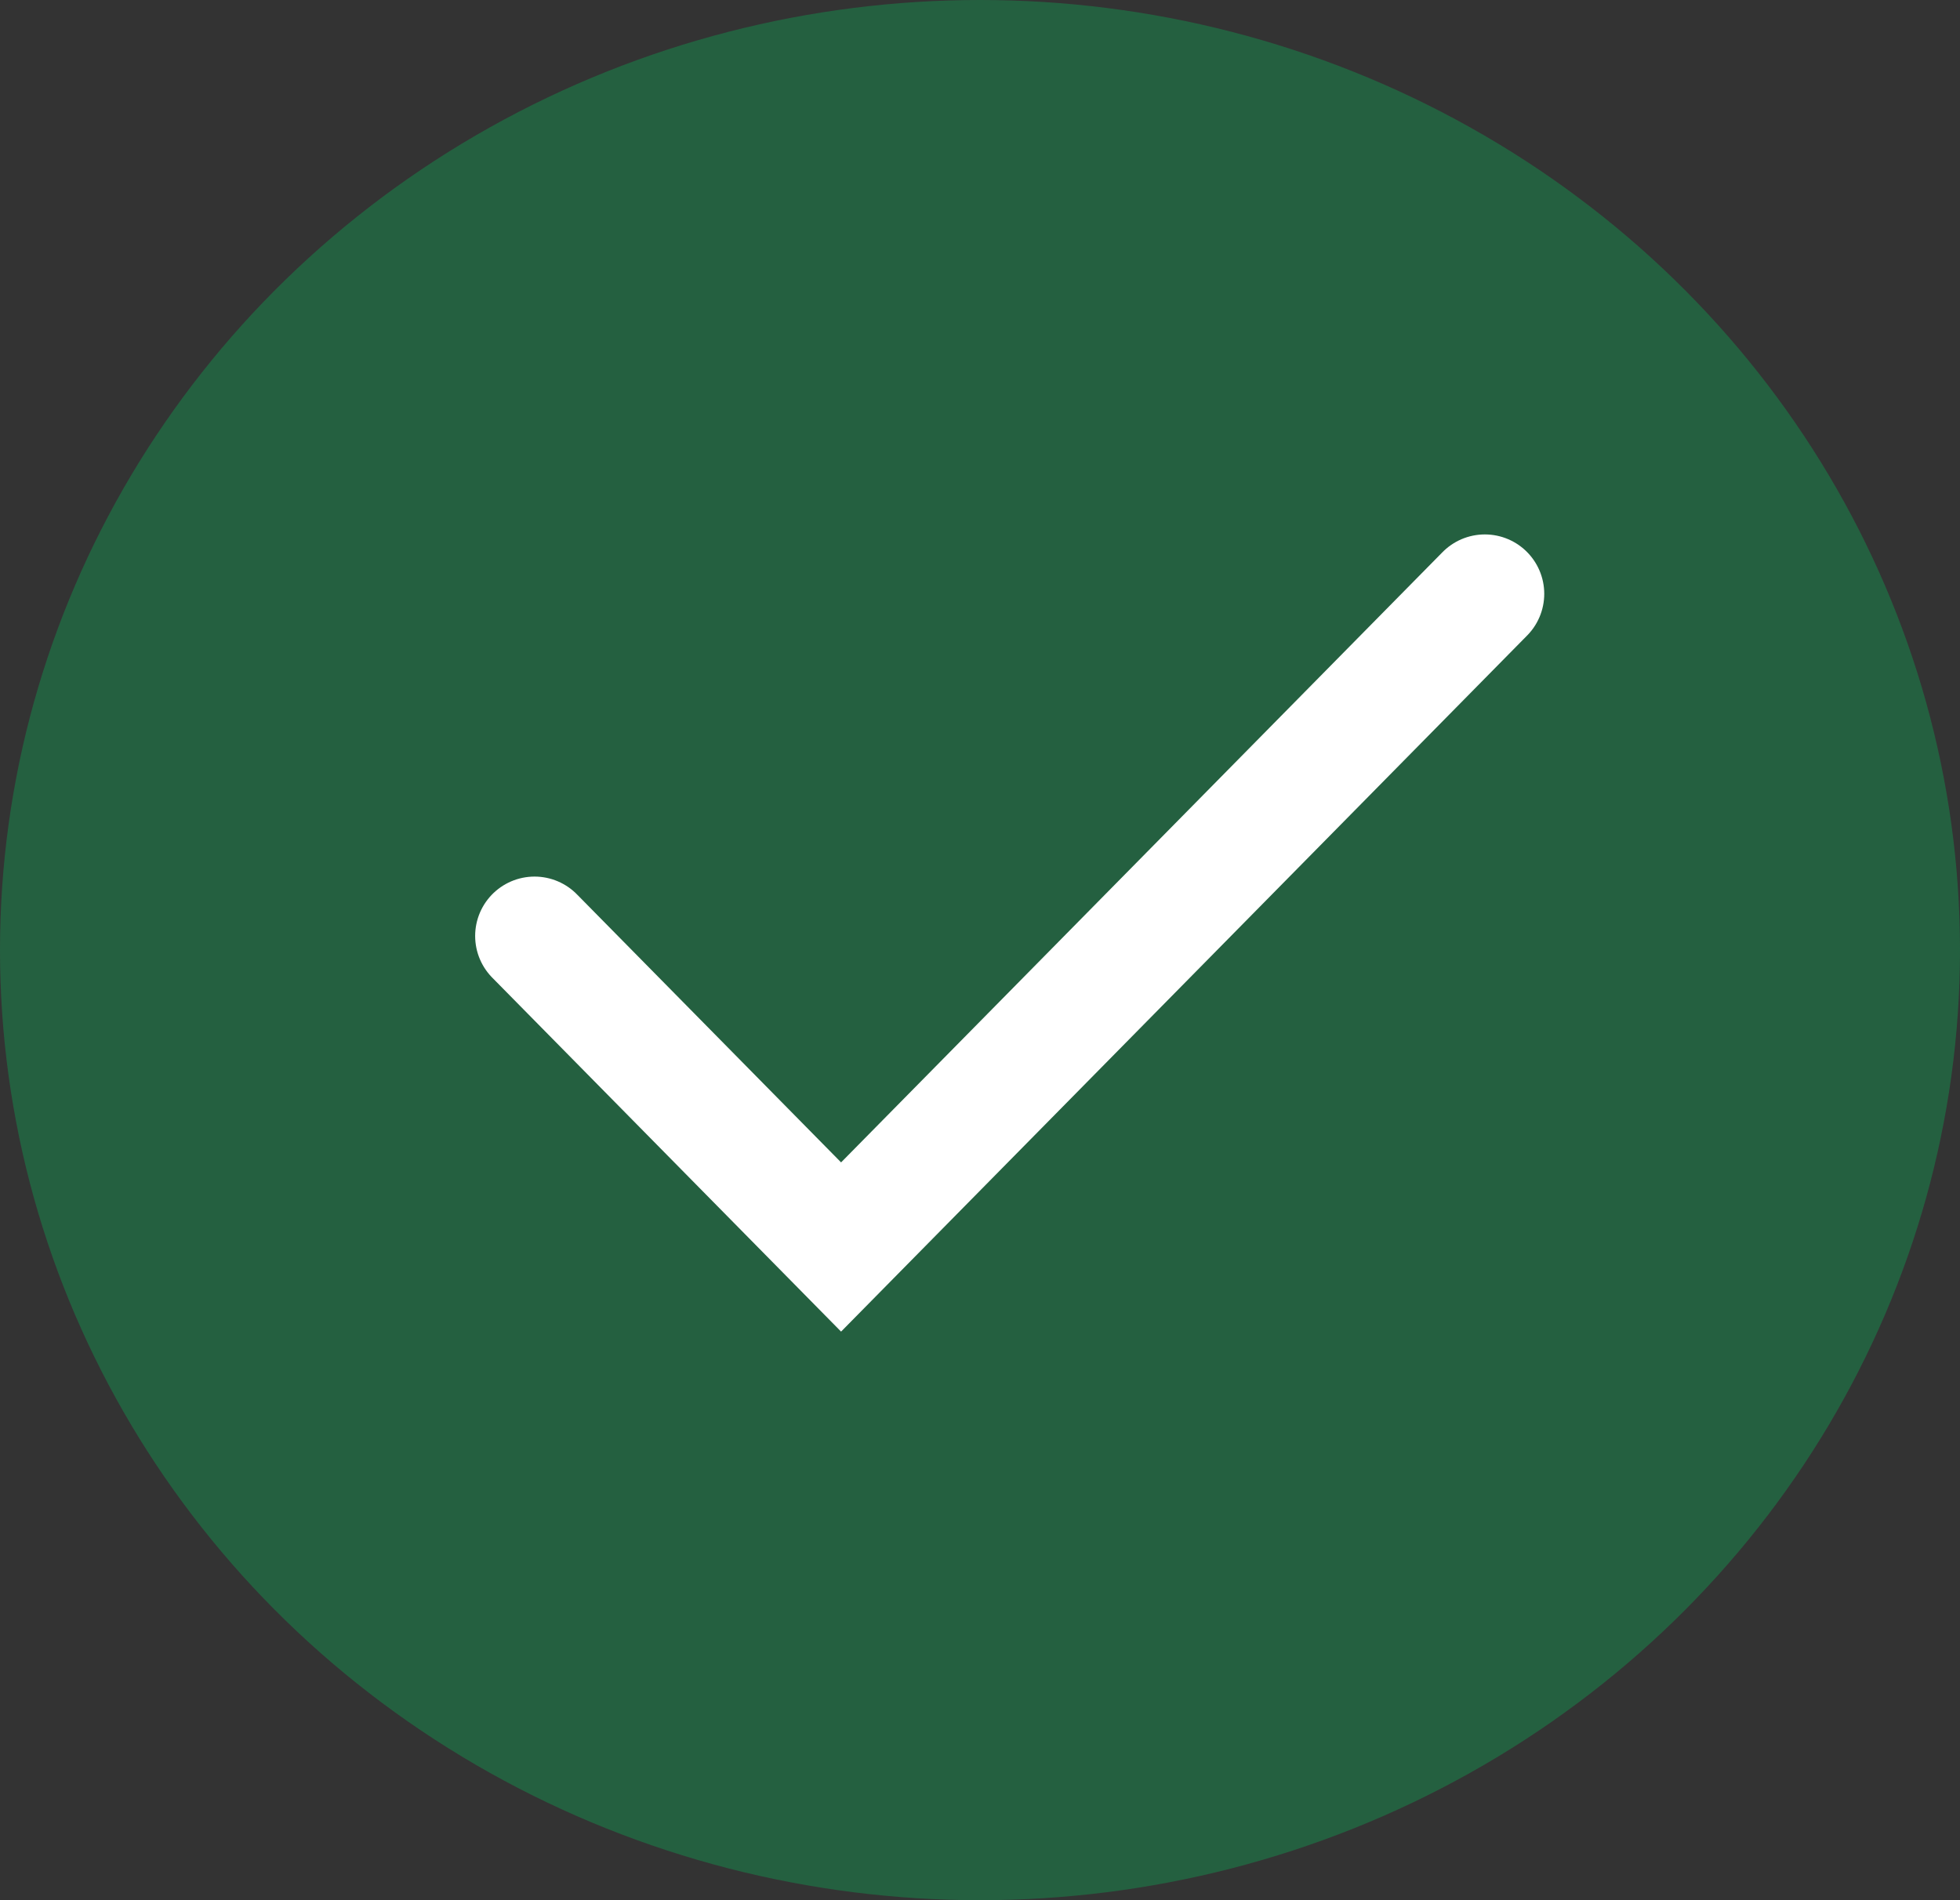 <svg width="33" height="32" viewBox="0 0 33 32" fill="none" xmlns="http://www.w3.org/2000/svg">
<rect x="0" y="0" width="33" height="32" fill="#333333" stroke="none"/>
<ellipse opacity="0.39" cx="16.5" cy="16" rx="16.5" ry="16" fill="#0EA855"/>
<path d="M9 15.762L14.161 21L25 10" stroke="white" stroke-width="2" stroke-linecap="round"/>
</svg>
